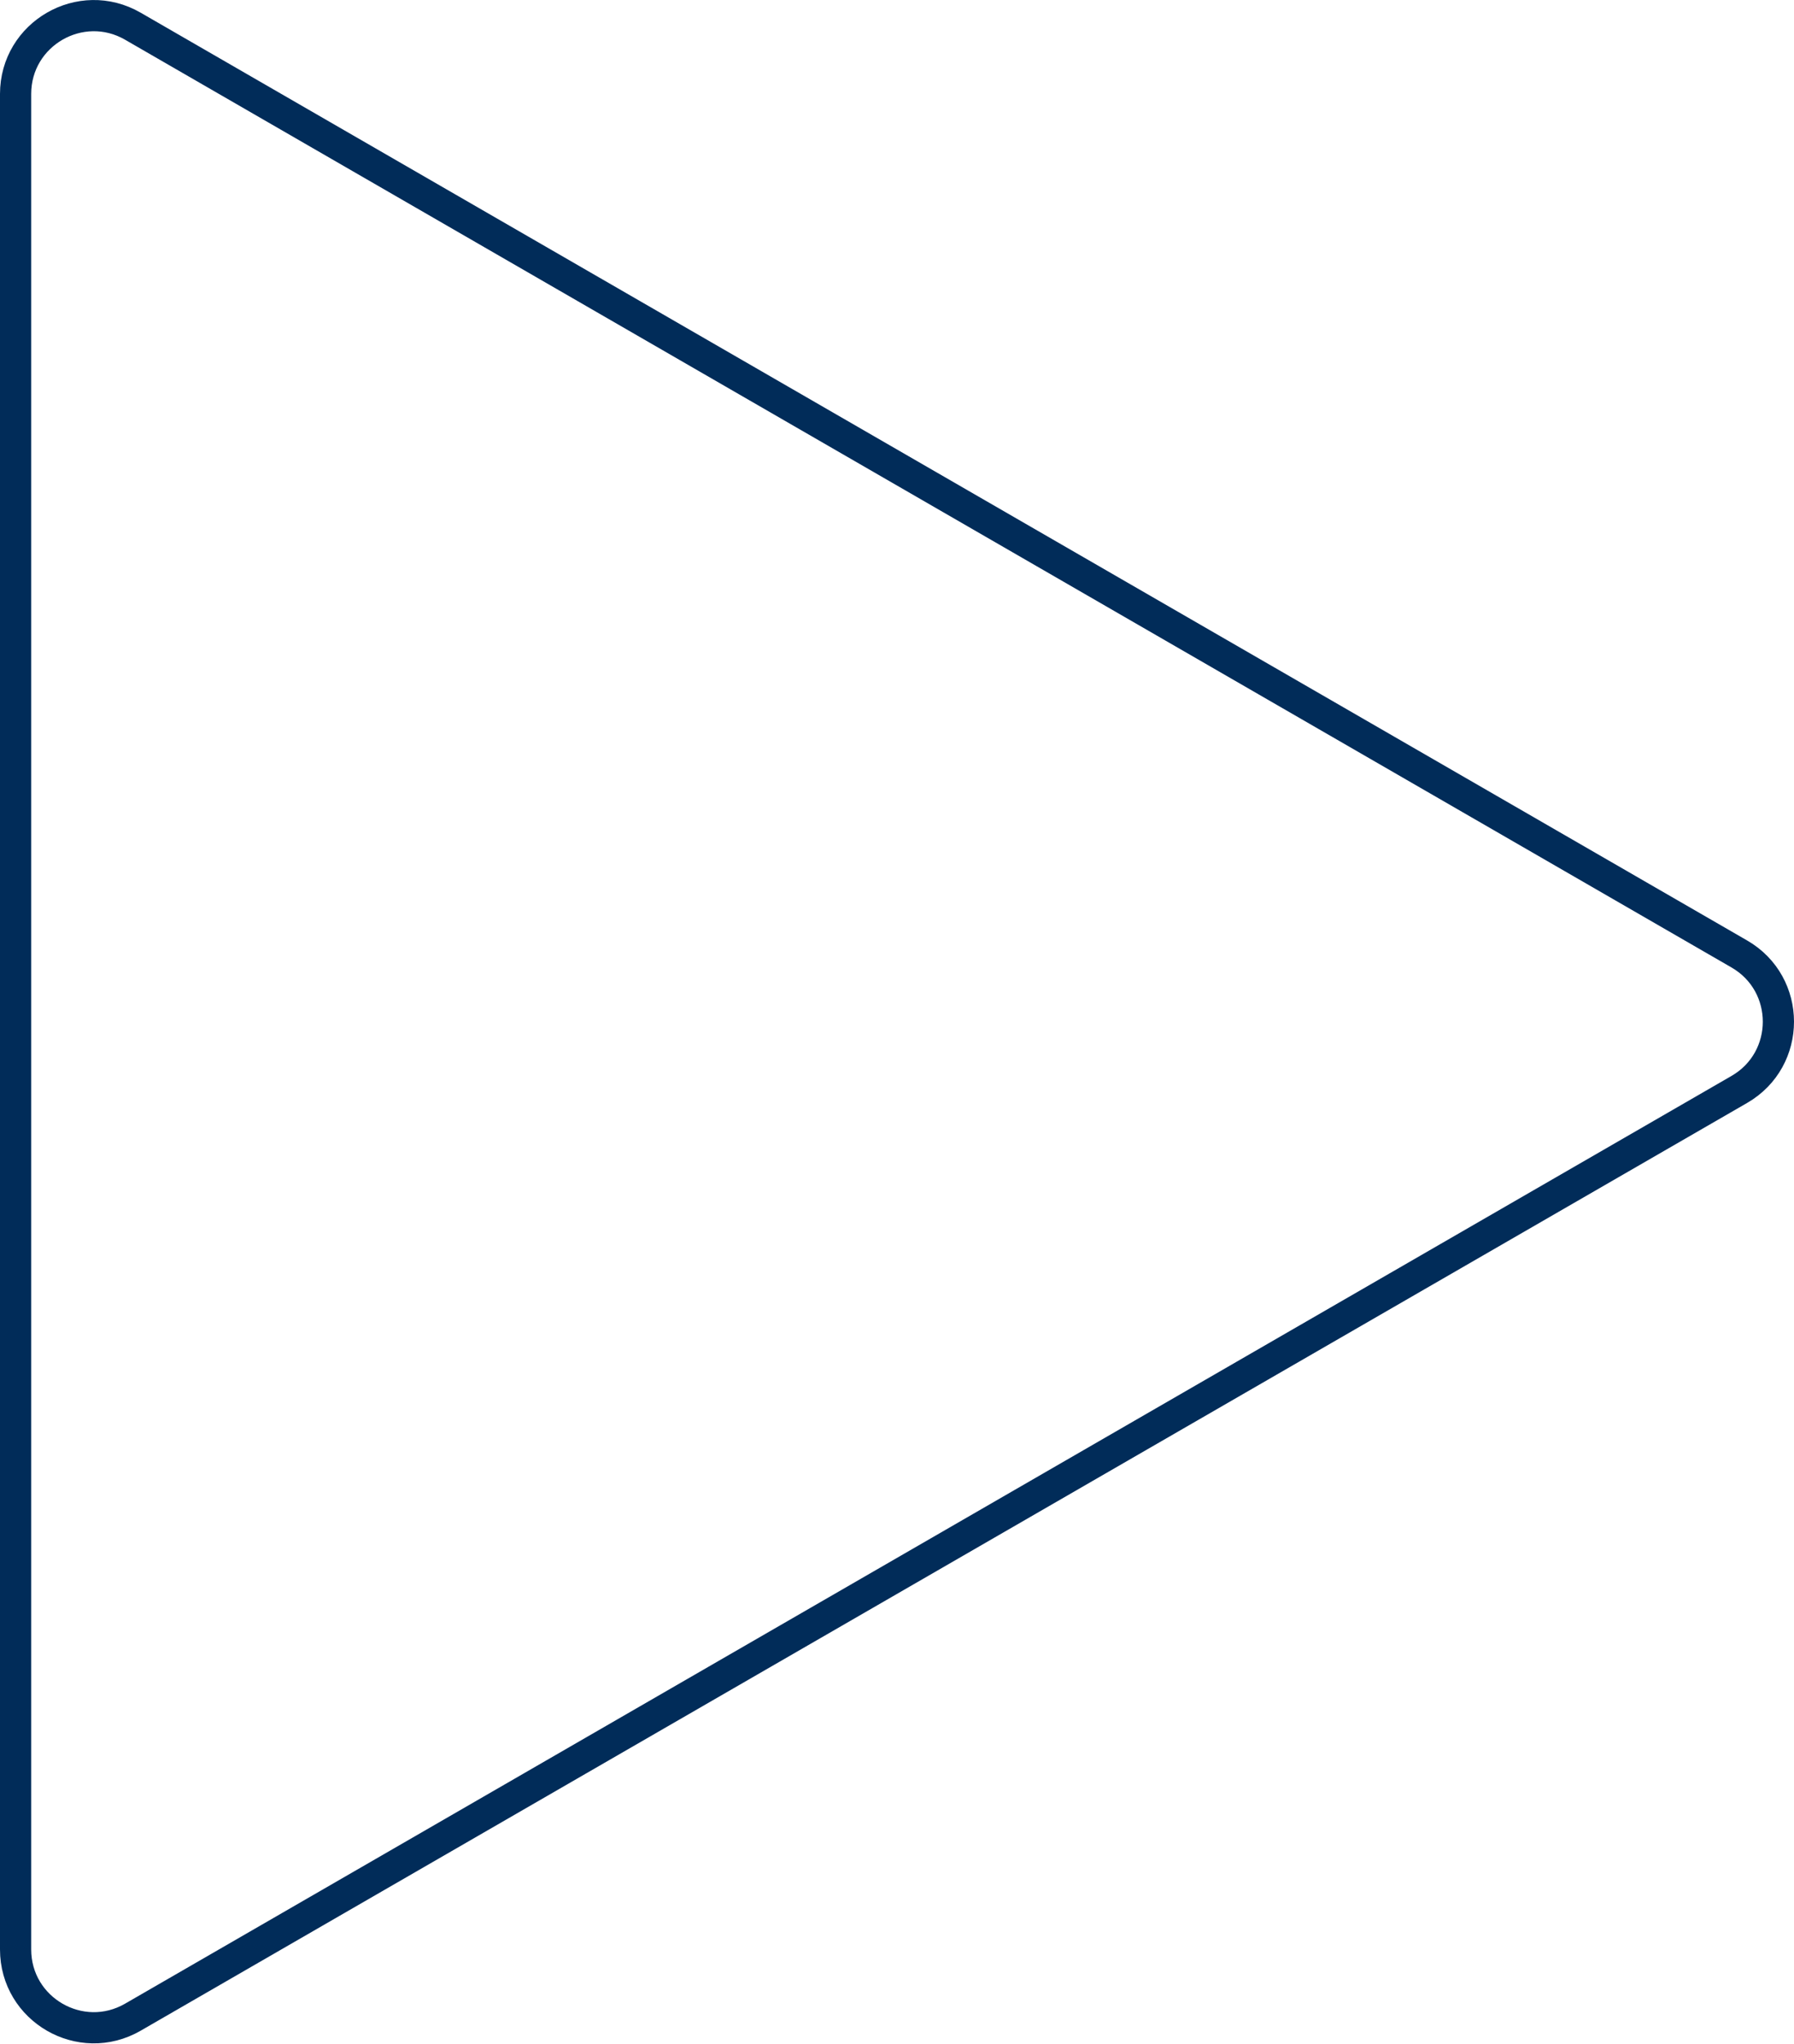 <?xml version="1.0" encoding="UTF-8"?> <svg xmlns="http://www.w3.org/2000/svg" width="230" height="262" viewBox="0 0 230 262" fill="none"> <path d="M222.988 122.287L17.036 3.361C10.354 -0.498 2 4.325 2 12.044L2 249.895C2 257.614 10.354 262.437 17.036 258.578L222.988 139.653C229.671 135.794 229.671 126.146 222.988 122.287Z" stroke="#012C59" stroke-width="4"></path> </svg> 